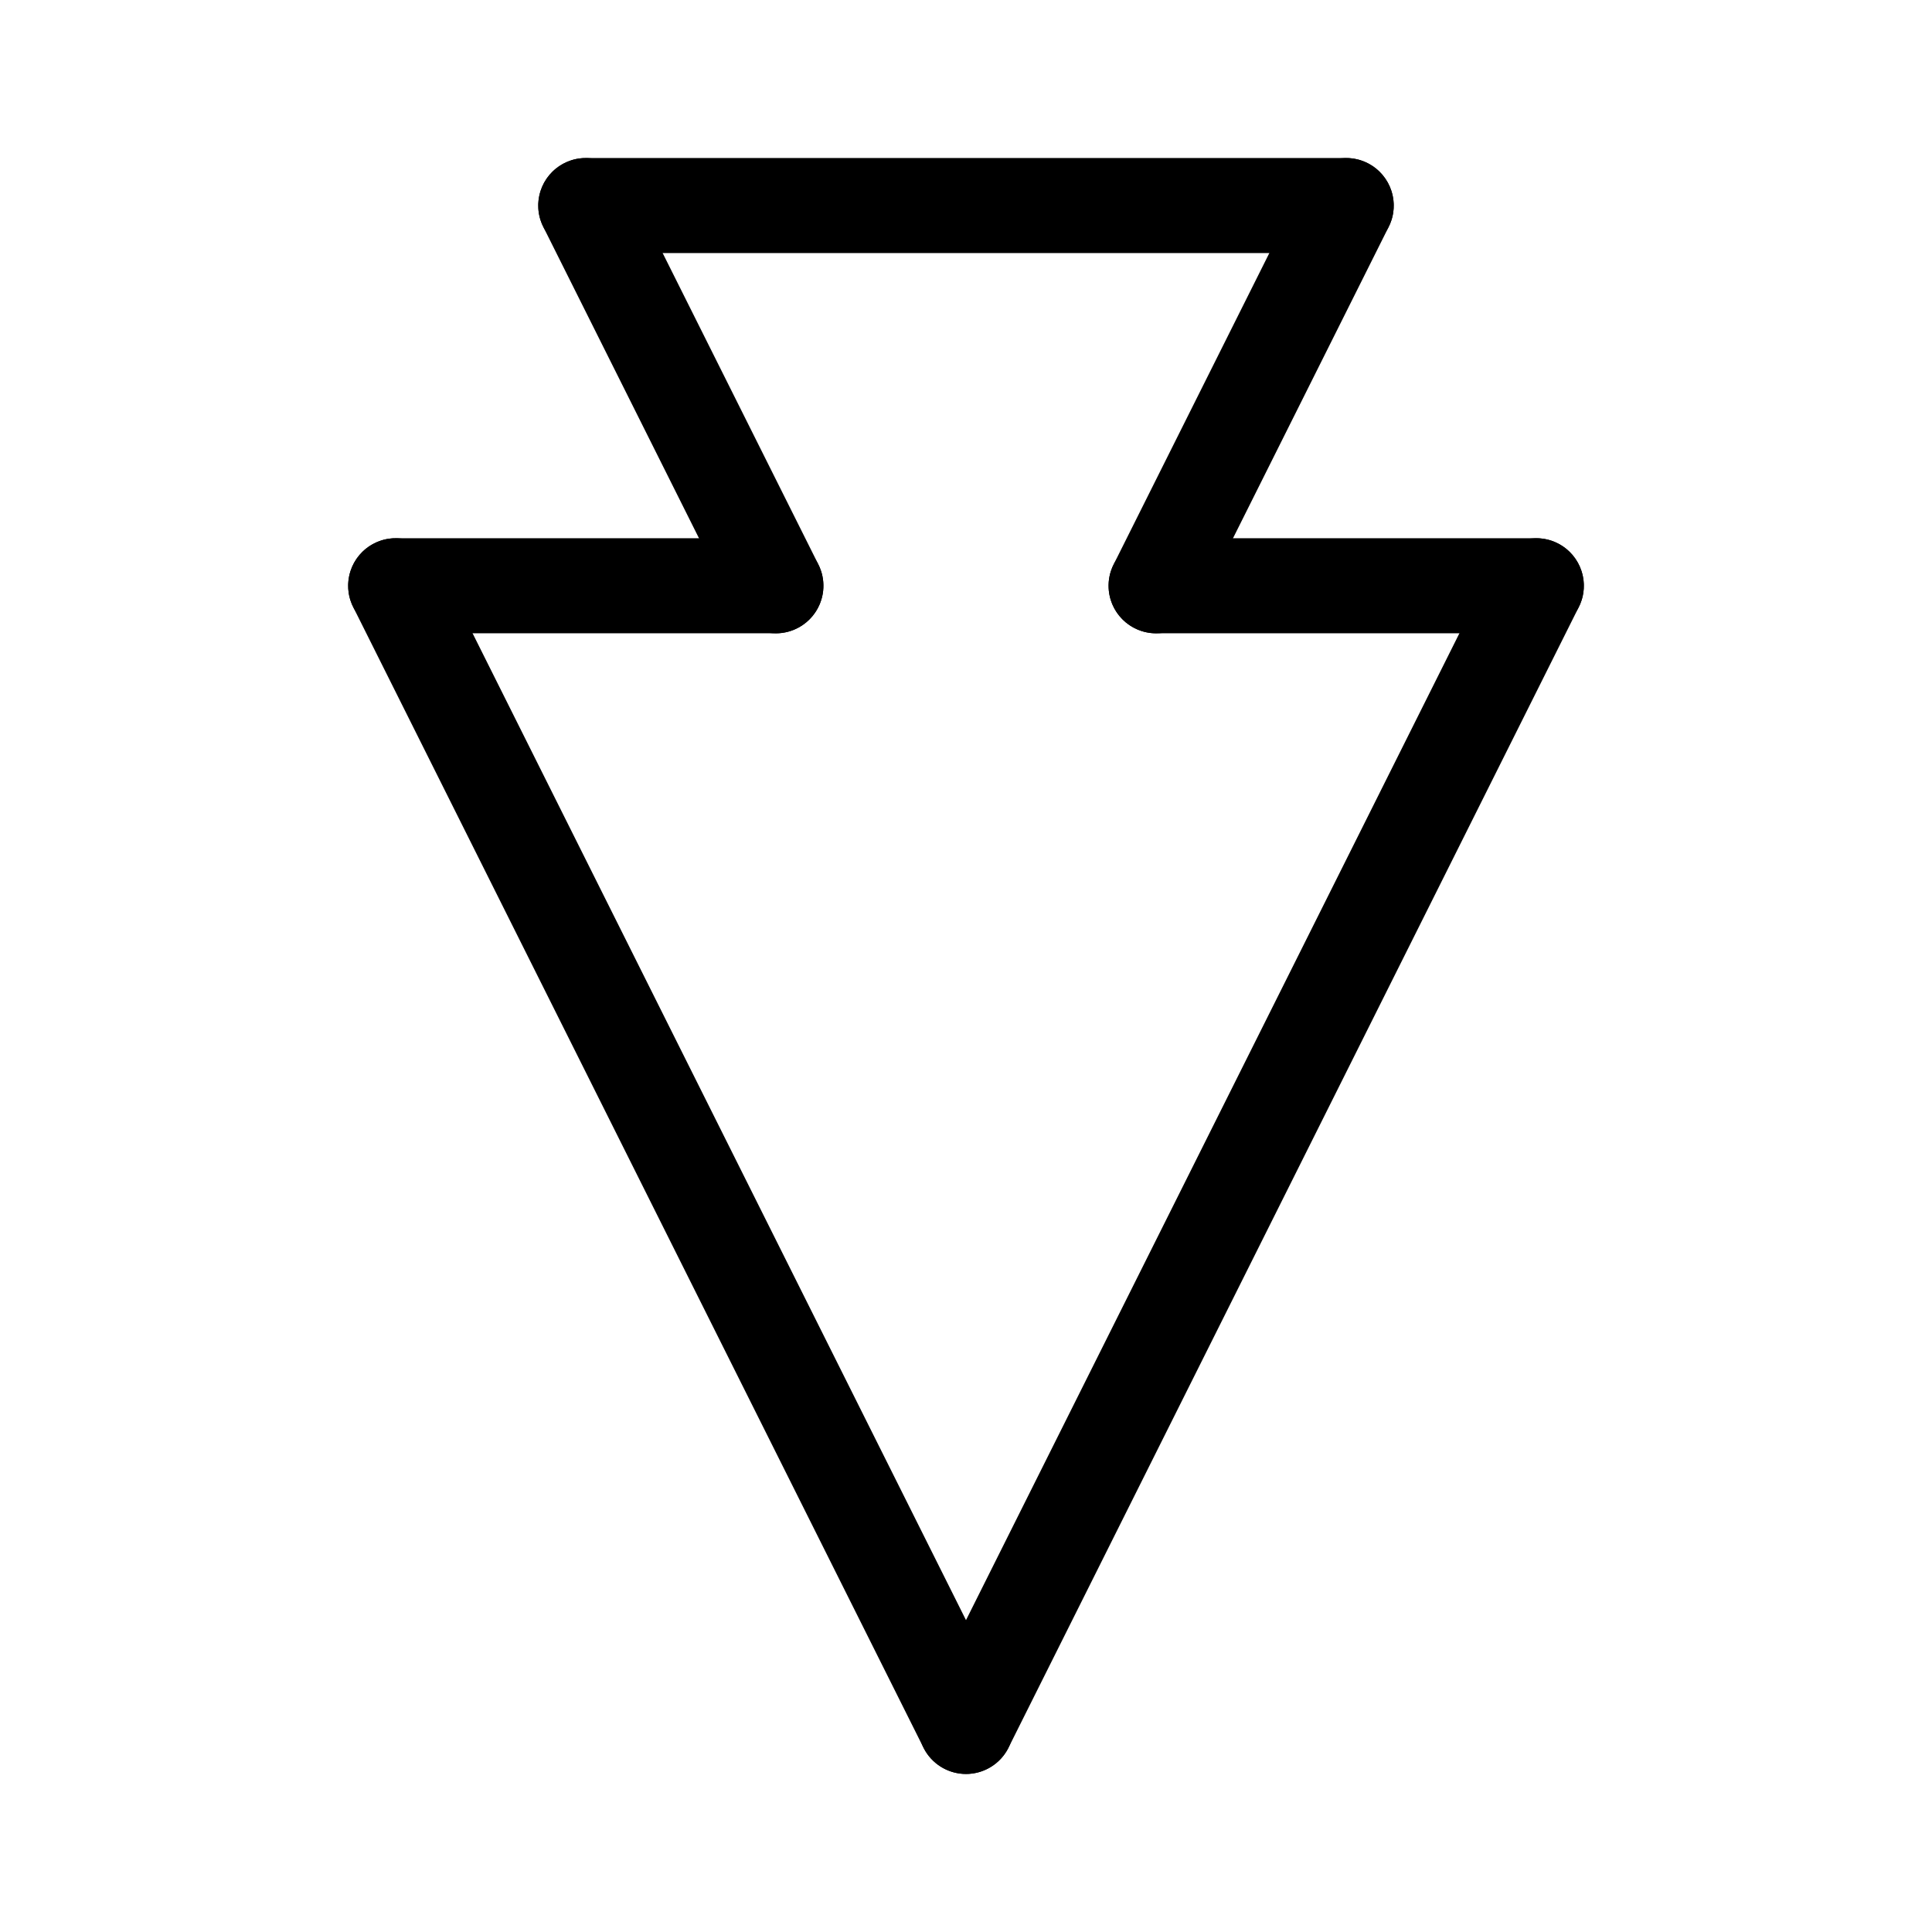 <?xml version="1.0" encoding="UTF-8"?>
<!-- Uploaded to: ICON Repo, www.iconrepo.com, Generator: ICON Repo Mixer Tools -->
<svg fill="#000000" width="800px" height="800px" version="1.1" viewBox="144 144 512 512" xmlns="http://www.w3.org/2000/svg">
 <g>
  <path d="m551.14 311.83h-100.76c-6.957 0-12.594-5.641-12.594-12.594 0-6.957 5.637-12.598 12.594-12.598h100.76c6.957 0 12.598 5.641 12.598 12.598 0 6.953-5.641 12.594-12.598 12.594z"/>
  <path d="m500.76 211.07h-201.52c-6.957 0-12.598-5.641-12.598-12.594 0-6.957 5.641-12.598 12.598-12.598h201.52c6.953 0 12.594 5.641 12.594 12.598 0 6.953-5.641 12.594-12.594 12.594z"/>
  <path d="m400.01 614.12c-4.773 0-9.141-2.695-11.277-6.969l-151.14-302.29h0.004c-3.113-6.223-0.59-13.789 5.633-16.898 6.223-3.113 13.789-0.59 16.898 5.633l151.14 302.29c1.949 3.902 1.742 8.539-0.551 12.25-2.293 3.715-6.344 5.977-10.707 5.984z"/>
  <path d="m399.99 614.12c-4.363-0.008-8.414-2.269-10.707-5.984-2.289-3.711-2.5-8.348-0.551-12.25l151.14-302.29c1.492-2.988 4.113-5.262 7.281-6.316 3.172-1.059 6.629-0.812 9.617 0.684 6.223 3.109 8.746 10.676 5.633 16.898l-151.14 302.29h0.004c-2.137 4.273-6.5 6.969-11.277 6.969z"/>
  <path d="m450.37 311.84c-4.363-0.008-8.414-2.269-10.707-5.984-2.293-3.711-2.5-8.348-0.551-12.25l50.383-100.76h-0.004c1.496-2.988 4.117-5.262 7.285-6.316 3.168-1.059 6.629-0.812 9.617 0.684 6.223 3.109 8.742 10.676 5.633 16.898l-50.383 100.76c-2.133 4.273-6.5 6.969-11.273 6.969z"/>
  <path d="m349.63 311.84c-4.777 0-9.145-2.695-11.277-6.969l-50.383-100.76c-3.109-6.223-0.59-13.789 5.633-16.898 6.223-3.113 13.789-0.59 16.902 5.633l50.383 100.76h-0.004c1.949 3.902 1.742 8.539-0.551 12.25-2.293 3.715-6.34 5.977-10.703 5.984z"/>
  <path d="m349.62 311.83h-100.76c-6.957 0-12.594-5.641-12.594-12.594 0-6.957 5.637-12.598 12.594-12.598h100.76c6.957 0 12.594 5.641 12.594 12.598 0 6.953-5.637 12.594-12.594 12.594z"/>
 </g>
</svg>